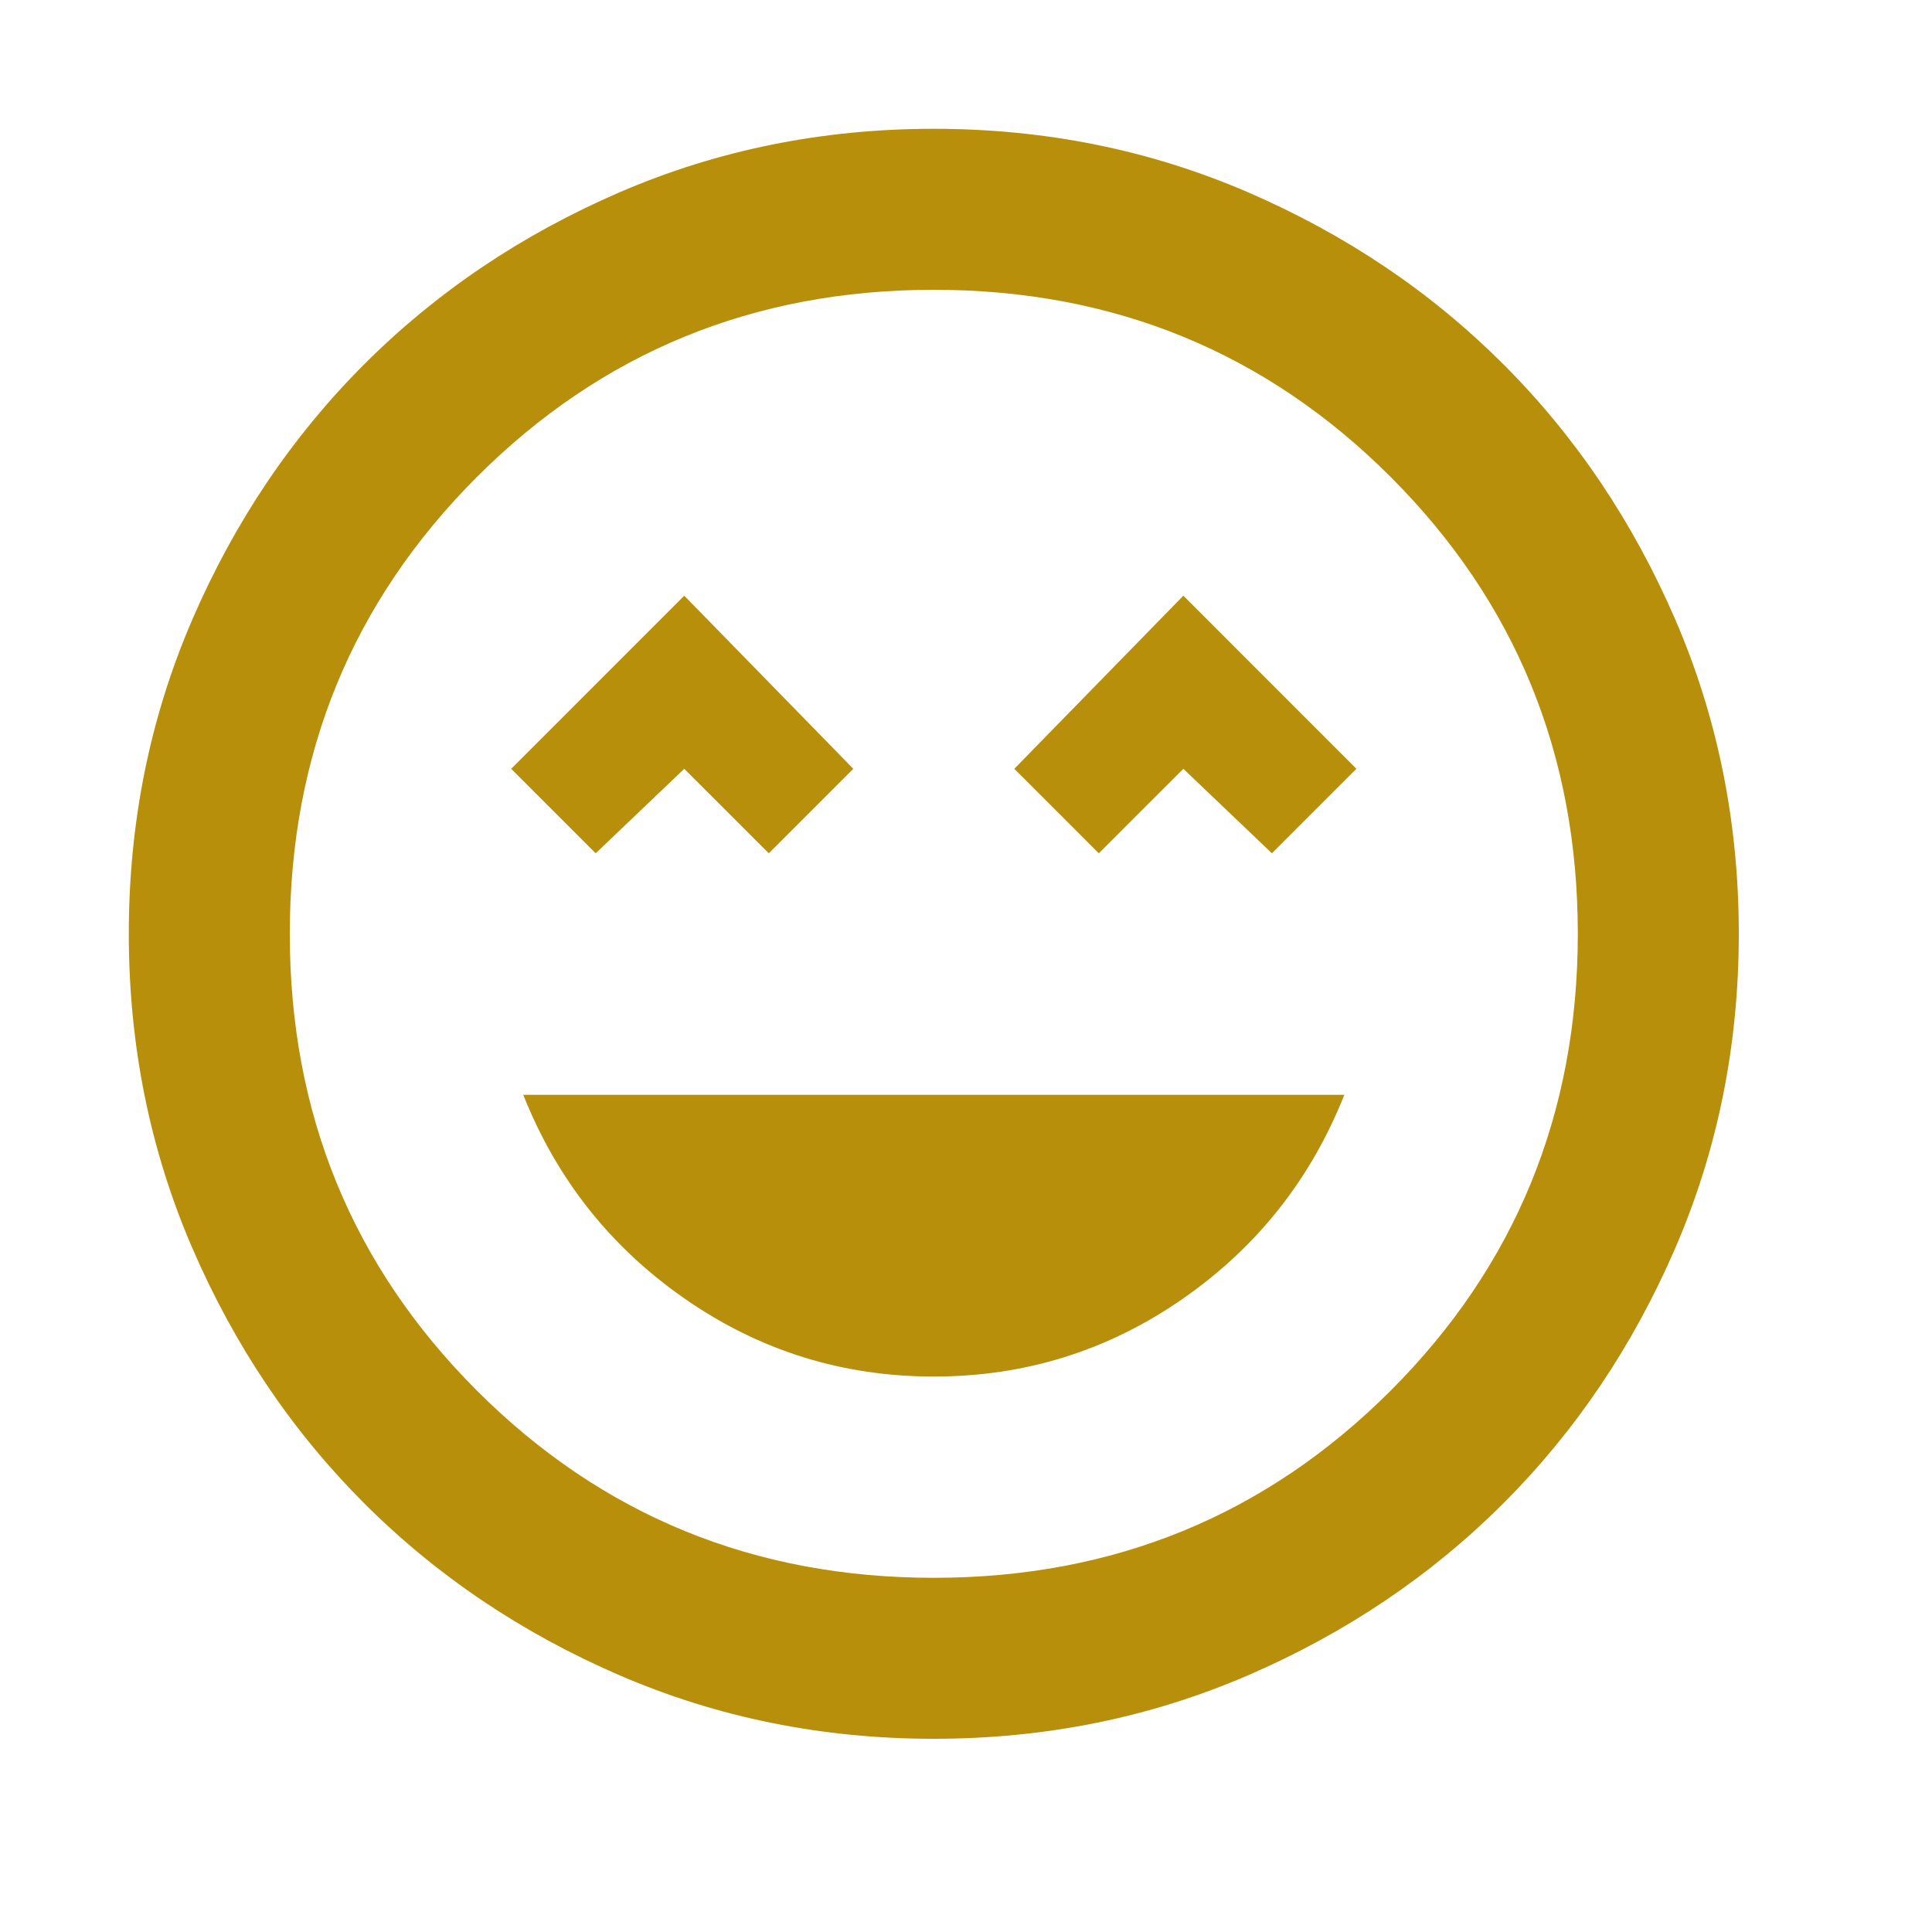 <svg width="30" height="30" viewBox="0 0 30 30" fill="none" xmlns="http://www.w3.org/2000/svg">
<mask id="mask0_216_1793" style="mask-type:alpha" maskUnits="userSpaceOnUse" x="0" y="0" width="30" height="30">
<rect width="30" height="30" fill="#D9D9D9"/>
</mask>
<g mask="url(#mask0_216_1793)">
<path d="M14.5 21.375C15.917 21.375 17.203 20.974 18.359 20.172C19.516 19.37 20.354 18.312 20.875 17H8.125C8.646 18.312 9.484 19.37 10.641 20.172C11.797 20.974 13.083 21.375 14.5 21.375ZM9.25 13.25L10.625 11.938L11.938 13.25L13.25 11.938L10.625 9.25L7.938 11.938L9.25 13.25ZM17.062 13.25L18.375 11.938L19.75 13.25L21.062 11.938L18.375 9.25L15.75 11.938L17.062 13.25ZM14.5 27C12.771 27 11.146 26.672 9.625 26.016C8.104 25.359 6.781 24.469 5.656 23.344C4.531 22.219 3.641 20.896 2.984 19.375C2.328 17.854 2 16.229 2 14.5C2 12.771 2.328 11.146 2.984 9.625C3.641 8.104 4.531 6.781 5.656 5.656C6.781 4.531 8.104 3.641 9.625 2.984C11.146 2.328 12.771 2 14.5 2C16.229 2 17.854 2.328 19.375 2.984C20.896 3.641 22.219 4.531 23.344 5.656C24.469 6.781 25.359 8.104 26.016 9.625C26.672 11.146 27 12.771 27 14.5C27 16.229 26.672 17.854 26.016 19.375C25.359 20.896 24.469 22.219 23.344 23.344C22.219 24.469 20.896 25.359 19.375 26.016C17.854 26.672 16.229 27 14.5 27ZM14.5 24.5C17.292 24.5 19.656 23.531 21.594 21.594C23.531 19.656 24.5 17.292 24.5 14.5C24.5 11.708 23.531 9.344 21.594 7.406C19.656 5.469 17.292 4.5 14.5 4.5C11.708 4.5 9.344 5.469 7.406 7.406C5.469 9.344 4.5 11.708 4.5 14.5C4.5 17.292 5.469 19.656 7.406 21.594C9.344 23.531 11.708 24.5 14.5 24.5Z" fill="#B88F0B"/>
</g>
</svg>
